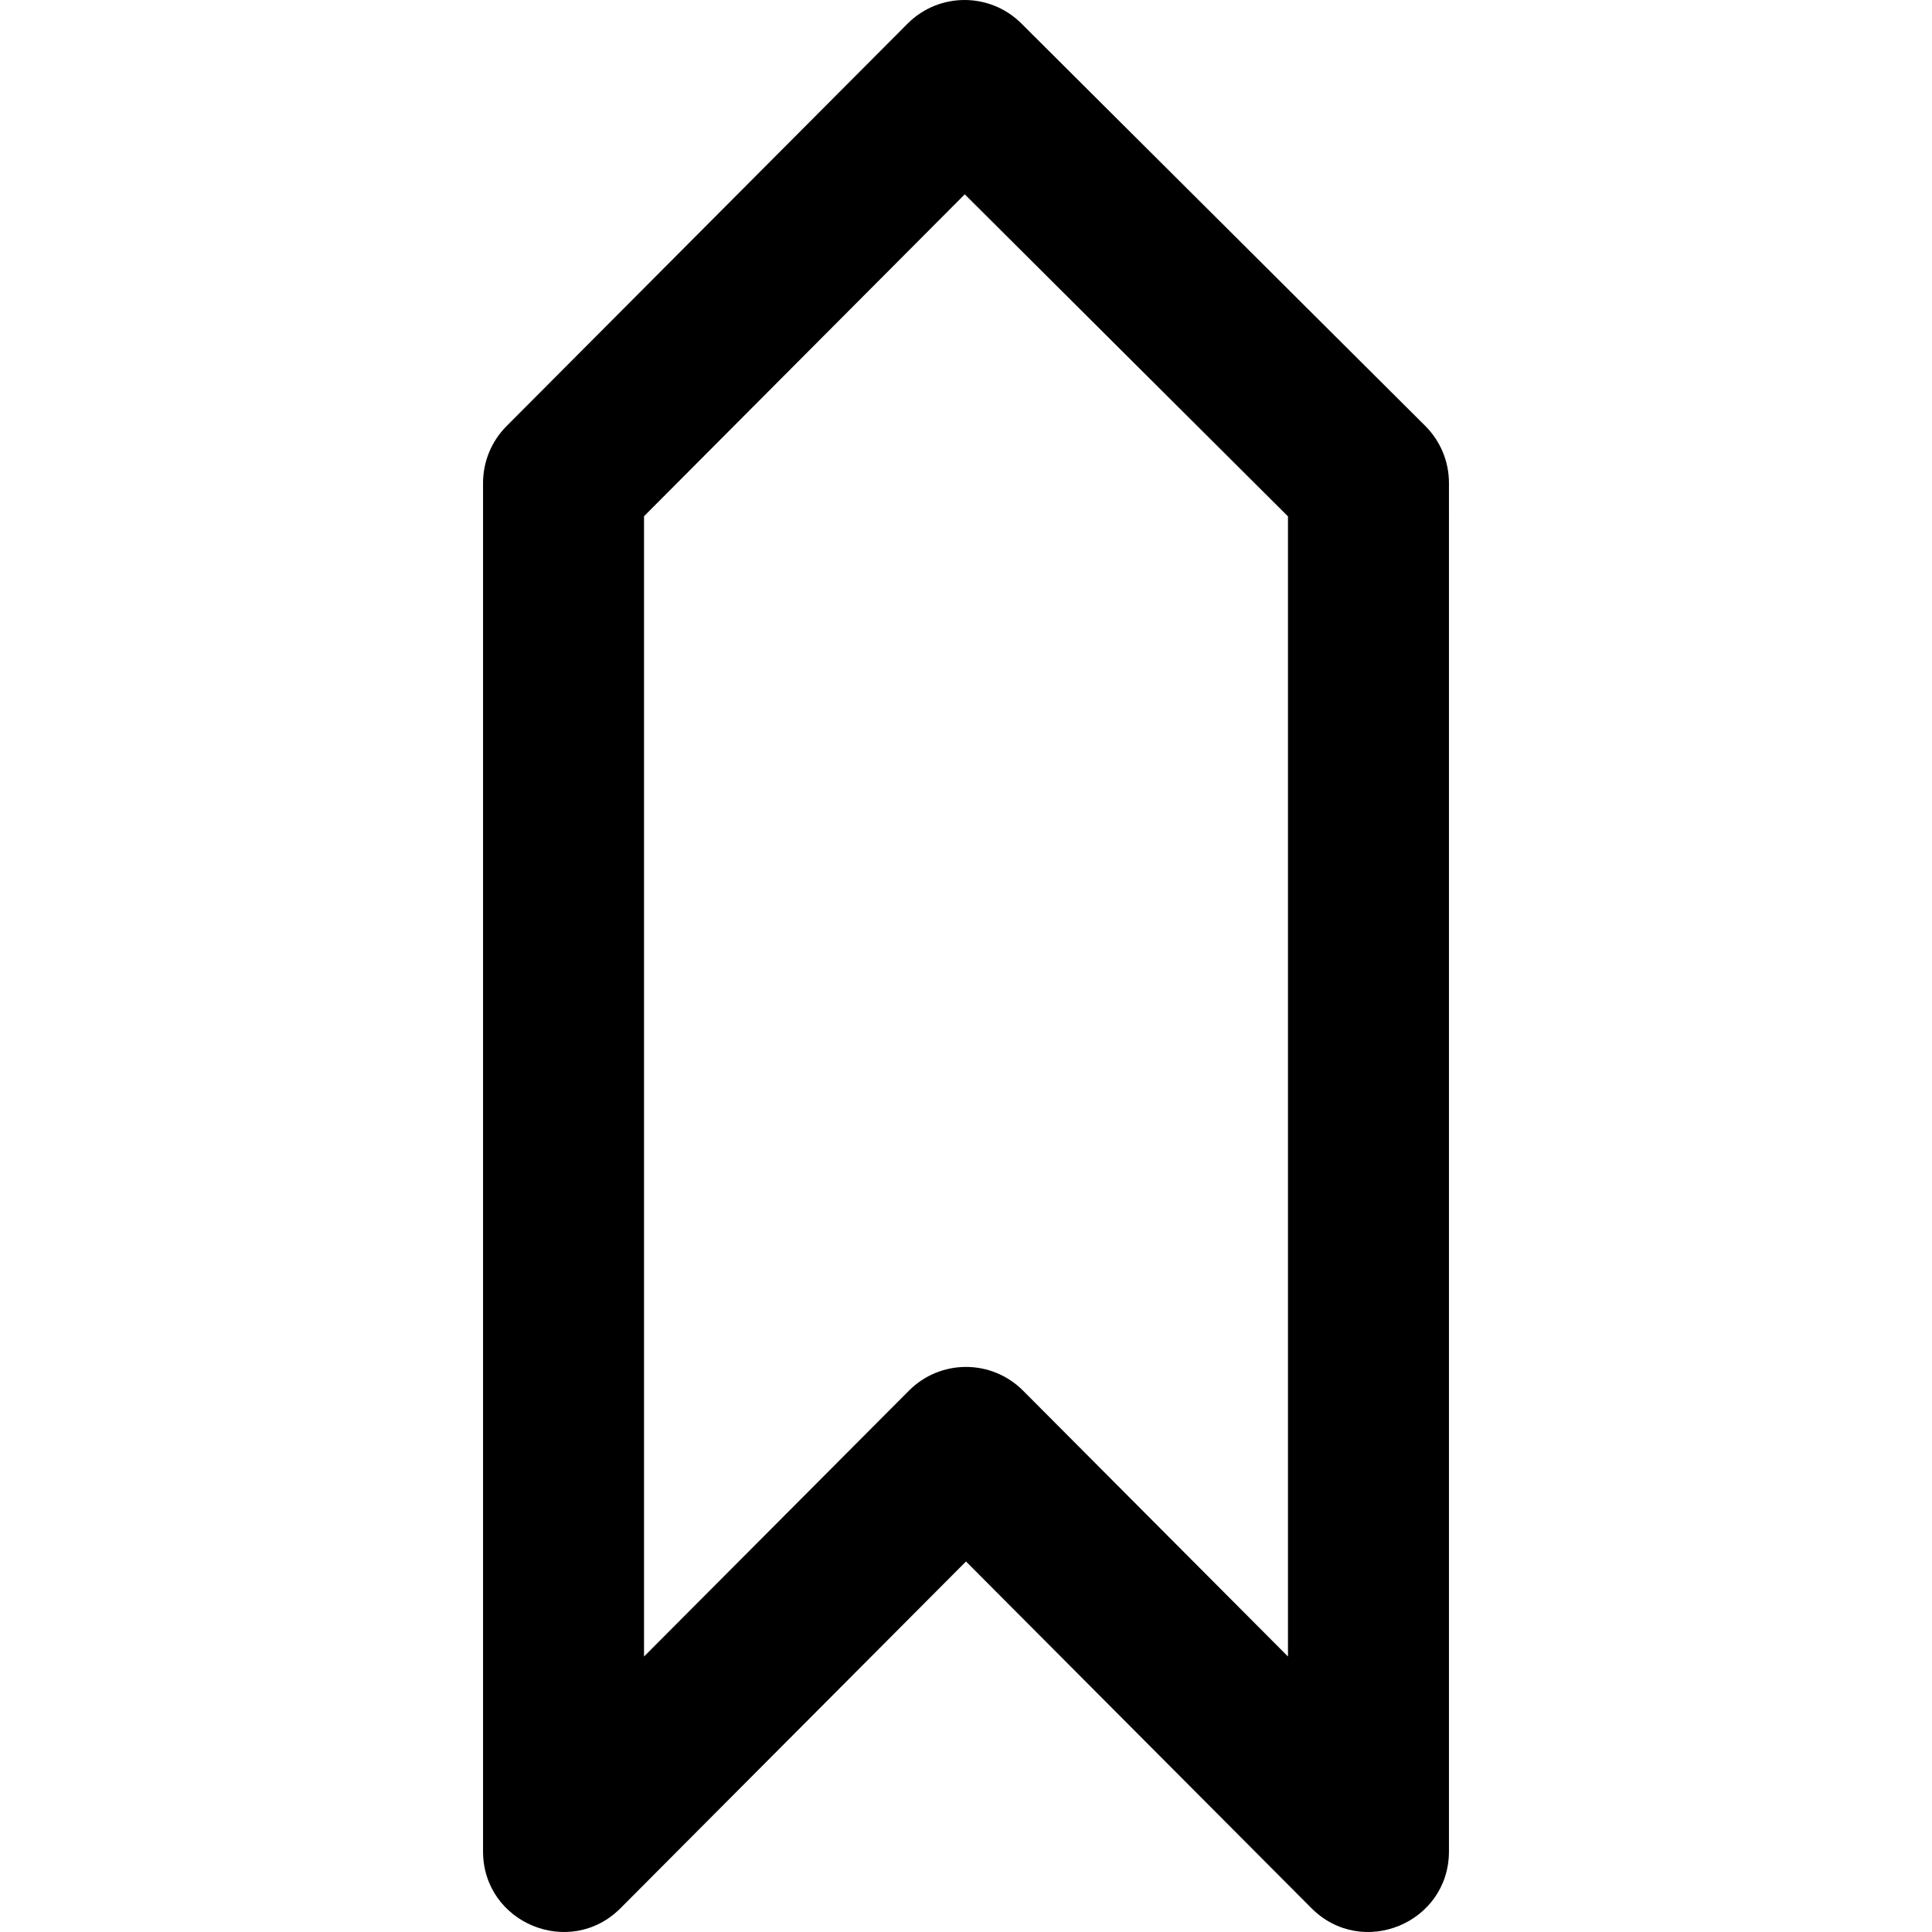 <?xml version="1.0" encoding="iso-8859-1"?>
<!-- Generator: Adobe Illustrator 19.0.0, SVG Export Plug-In . SVG Version: 6.00 Build 0)  -->
<svg version="1.1" id="Layer_1" xmlns="http://www.w3.org/2000/svg" xmlns:xlink="http://www.w3.org/1999/xlink" x="0px" y="0px"
	 viewBox="0 0 512.043 512.043" style="enable-background:new 0 0 512.043 512.043;" xml:space="preserve">
<g>
	<g>
		<path d="M377.746,112.888L270.695,6.221c-8.346-8.316-21.854-8.292-30.17,0.054L134.243,112.942
			c-3.984,3.999-6.221,9.413-6.221,15.058v362.667c0,19.024,23.017,28.534,36.445,15.058l91.555-91.884l91.555,91.884
			c13.428,13.477,36.445,3.967,36.445-15.058V128C384.021,122.329,381.763,116.891,377.746,112.888z M341.355,439.032
			l-70.221-70.474c-8.337-8.367-21.887-8.367-30.224,0l-70.221,70.474V136.814l85.004-85.311l85.663,85.356V439.032z"/>
	</g>
</g>
<g>
</g>
<g>
</g>
<g>
</g>
<g>
</g>
<g>
</g>
<g>
</g>
<g>
</g>
<g>
</g>
<g>
</g>
<g>
</g>
<g>
</g>
<g>
</g>
<g>
</g>
<g>
</g>
<g>
</g>
</svg>
